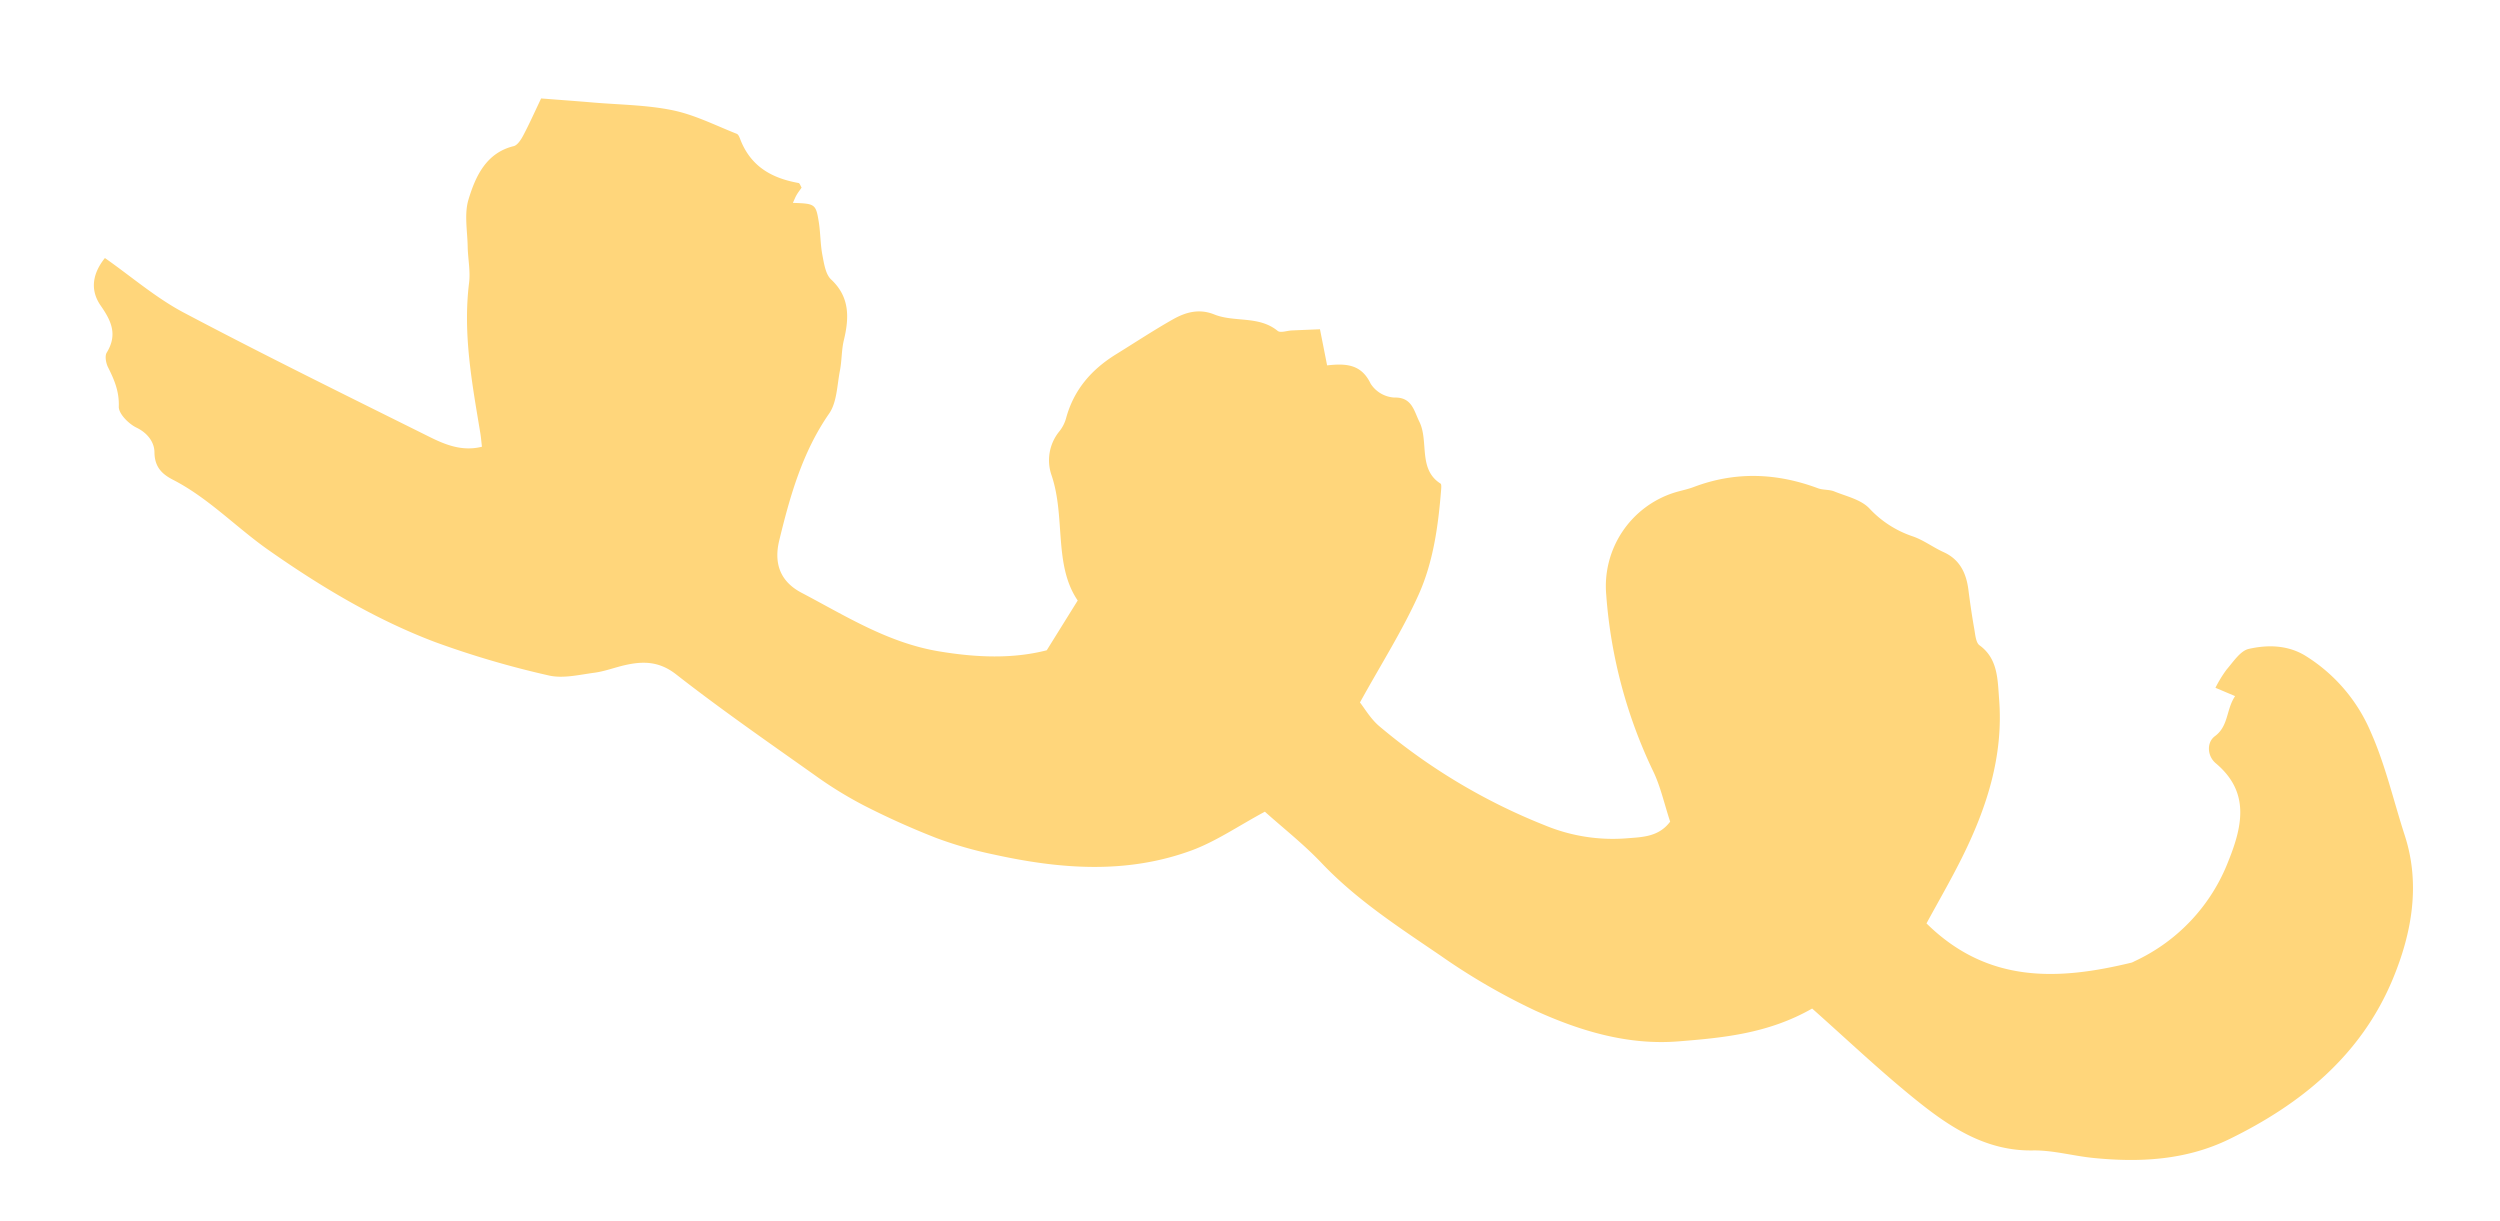 <svg xmlns="http://www.w3.org/2000/svg" xmlns:xlink="http://www.w3.org/1999/xlink" width="622.225" height="303.789" viewBox="0 0 622.225 303.789"><defs><clipPath id="clip-path"><rect id="Rectangle_28" data-name="Rectangle 28" width="597.088" height="183.661" fill="#ffd67b"></rect></clipPath></defs><g id="Group_35" data-name="Group 35" transform="matrix(-0.978, -0.208, 0.208, -0.978, 584.04, 303.789)"><g id="Group_34" data-name="Group 34" clip-path="url(#clip-path)"><path id="Path_121" data-name="Path 121" d="M185.35,62.1c1.977-4.278,5.886-5.173,9.516-6.247A44.117,44.117,0,0,1,215.555,54.7,149.232,149.232,0,0,1,261.22,70.338c2.439,1.341,4.447,3.577,5.828,4.72-3.174,10.458-6.625,19.7-8.7,29.277-1.892,8.746-1.215,17.848-.041,26.779.068.5.175,1.3.444,1.4,6.289,2.332,5.012,9.726,8.369,13.97,1.887,2.384,3.08,5.634,7.342,4.592a7.5,7.5,0,0,1,6.5,2.16c3.2,4.159,6.863,3.759,11.538,2.189,1.215,2.846,2.34,5.472,3.609,8.427,2.223-.571,4.509-1.152,6.8-1.747,1.165-.3,2.613-1.256,3.433-.832,5.4,2.774,10.929-.224,16.281.713,4,.7,7.1-.928,9.889-3.412,4.093-3.635,7.957-7.551,11.924-11.348,5.133-4.906,8.5-10.754,8.889-18.287a9.144,9.144,0,0,1,1.018-3.573,11.359,11.359,0,0,0-.453-10.982c-5.613-9.464-5.093-21.708-12.843-29.116,1.82-5.034,3.25-9,4.962-13.723,7.823-3.887,16.7-5.424,26.215-5.843,12.875-.562,24.463,3.778,36.476,7.152,6.209,1.746,8.28,6.223,8.127,11.586-.323,11.377-1.071,22.744-5.59,33.5-1.3,3.112-.457,7.3-.39,10.991.04,2.537.69,5.072.618,7.6-.165,5.9.847,10.883,6.258,14.138,1.6.961,2.533,3.478,3.371,5.471,1.071,2.541,1.609,5.325,2.609,7.909,1.627,4.206,1.869,4.249,7.28,3.279-.175.766-.278,1.466-.493,2.122-.234.713-.566,1.385-.838,2.046.367.382.681.976.977.966,6.419-.2,12.126,1.332,16.165,7.176.417.6.883,1.5,1.434,1.6,5.585.941,11.193,2.446,16.792,2.417,6.621-.039,13.242-1.413,19.859-2.241,4.249-.533,8.5-1.123,12.812-1.694.887-3.7,1.555-6.843,2.434-9.926.322-1.147.905-2.688,1.775-3.108,6.307-3.036,7.742-9.241,8.244-15.388.3-3.716-1.354-7.633-2.237-11.435-.685-2.949-1.968-5.81-2.223-8.784-1.116-12.809-5.957-24.343-10.516-35.986-.363-.929-.646-1.889-1.1-3.236,4.514-2.212,8.974-1.427,13.273-.318,22.113,5.695,44.262,11.281,66.241,17.525,7.554,2.146,14.659,6.071,22.056,9.216,2.21-4.4,2.03-8.546-1.435-11.805-3.267-3.069-5.706-6.1-3.9-11.153.318-.9-.359-2.565-1.058-3.445-2.151-2.7-4.016-5.277-4.684-9.064-.309-1.747-3.313-3.683-5.388-4.192-2.976-.723-5.119-2.621-5.657-5.068-.834-3.773-3.224-5-5.976-5.748-9.549-2.6-17.81-8.3-26.816-12.138C526.066,49.43,511,44.262,495.336,41.869A230.192,230.192,0,0,0,466,39.627c-3.653-.086-7.4,1.742-11,3.022-2.488.88-4.765,2.389-7.186,3.493-4.209,1.922-8.087,2.65-12.829.337-12.74-6.21-25.8-11.682-38.8-17.282a99.385,99.385,0,0,0-13.516-4.853,195.514,195.514,0,0,0-19.535-4.23,98.933,98.933,0,0,0-14.919-1.037c-16.72-.109-33.11,2-47.79,11.21-5.505,3.46-10.171,8.417-15.883,13.252-5.249-3.017-11.082-5.872-16.421-9.531-10.543-7.237-22.261-11.681-33.817-16.42a159.513,159.513,0,0,0-25.915-8.48c-12.005-2.645-24.35-3.664-36.369-.095C161.3,12.2,150.515,15.56,141.1,23.949c-9.714-5.51-19.379-11.439-29.411-16.558C101.778,2.327,91.584-1.831,80.028.829c-4.873,1.118-10.037.747-15.044,1.295C53.4,3.388,42.215,6.354,32.722,13.791,17.3,25.867,5.018,40.832,1.235,61.311-.976,73.274-.644,85.66,5.771,96.774c4.5,7.8,8.343,16.116,13.565,23.32a41.314,41.314,0,0,0,20.1,15.35c4.81,1.632,9.642.685,13.995-1.328,1.937-.895,3.093-3.949,4.326-6.195a31.183,31.183,0,0,0,1.762-4.991L54.3,121.922c1.52-3.783-.017-7.566,2.851-10.816,1.721-1.951.851-5.22-1.623-6.538-9.552-5.082-9.857-13.381-8.15-23.082A45.5,45.5,0,0,1,65.113,52.118a3.477,3.477,0,0,1,.587-.442c16.913-8.127,33.917-12.614,51.969-1.076-1.721,5.82-3.654,11.734-5.213,17.758-3.465,13.413-4.89,26.932-.874,40.54,1.417,4.8,2.38,9.86,7.585,12.163,1.026.451,1.578,2.384,2.125,3.73,1.228,3.031,2.363,6.1,3.443,9.2,1.426,4.074,3.761,6.966,7.988,7.889,2.806.614,5.51,1.9,8.325,2.241a25.992,25.992,0,0,1,11.991,4.544c2.555,1.756,6.222,1.756,9.427,2.332,1.349.243,2.811-.271,4.174-.071,10.776,1.594,20.93-.1,30.33-6.148,1.421-.914,3-1.556,4.474-2.393A24.427,24.427,0,0,0,212.65,113.99,122.019,122.019,0,0,0,192,73.374c-2.492-3.241-4.241-7.133-6.648-11.273" transform="translate(0 0.001)" fill="#ffd67b"></path></g></g></svg>